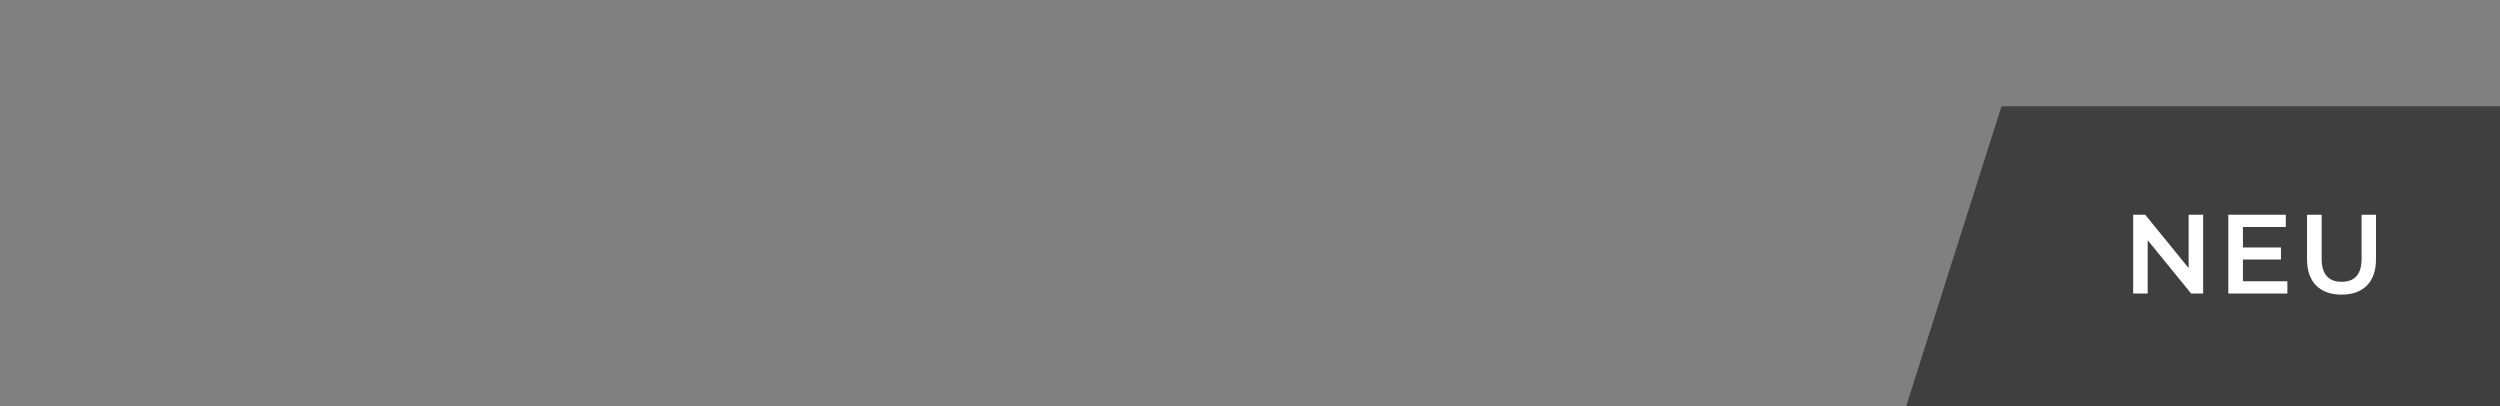 <?xml version="1.0" encoding="UTF-8"?>
<svg width="400px" height="65px" viewBox="0 0 400 65" version="1.1" xmlns="http://www.w3.org/2000/svg" xmlns:xlink="http://www.w3.org/1999/xlink">
    <rect x="0" y="0" width="400" height="65" fill="#808080" stroke="none"/>
    <title>sorella-new-de</title>
    <g id="sorella-new-de" stroke="none" stroke-width="1" fill="none" fill-rule="evenodd">
        <rect id="Rectangle" fill-opacity="0" fill="#D8D8D8" fill-rule="nonzero" x="0" y="0" width="400" height="65"></rect>
        <polygon id="Rectangle-Copy" fill="#403F3F" fill-rule="nonzero" points="320.239 17 400 17 400 64.959 305 64.959"></polygon>
        <path d="M343.629,46.96 L343.629,38.428 L350.577,46.96 L352.503,46.96 L352.503,34.36 L350.181,34.36 L350.181,42.892 L343.233,34.36 L341.307,34.36 L341.307,46.96 L343.629,46.96 Z M365.98,46.96 L365.98,44.998 L358.87,44.998 L358.87,41.524 L364.954,41.524 L364.954,39.598 L358.87,39.598 L358.87,36.322 L365.728,36.322 L365.728,34.36 L356.53,34.36 L356.53,46.96 L365.98,46.96 Z M374.65,47.14 C376.39,47.14 377.743,46.651 378.709,45.673 C379.675,44.695 380.158,43.294 380.158,41.47 L380.158,41.47 L380.158,34.36 L377.854,34.36 L377.854,41.38 C377.854,43.852 376.792,45.088 374.668,45.088 C372.532,45.088 371.464,43.852 371.464,41.38 L371.464,41.38 L371.464,34.36 L369.124,34.36 L369.124,41.47 C369.124,43.294 369.61,44.695 370.582,45.673 C371.554,46.651 372.91,47.14 374.65,47.14 Z" id="NEU" fill="#FFFFFF" fill-rule="nonzero"></path>
    </g>
</svg>